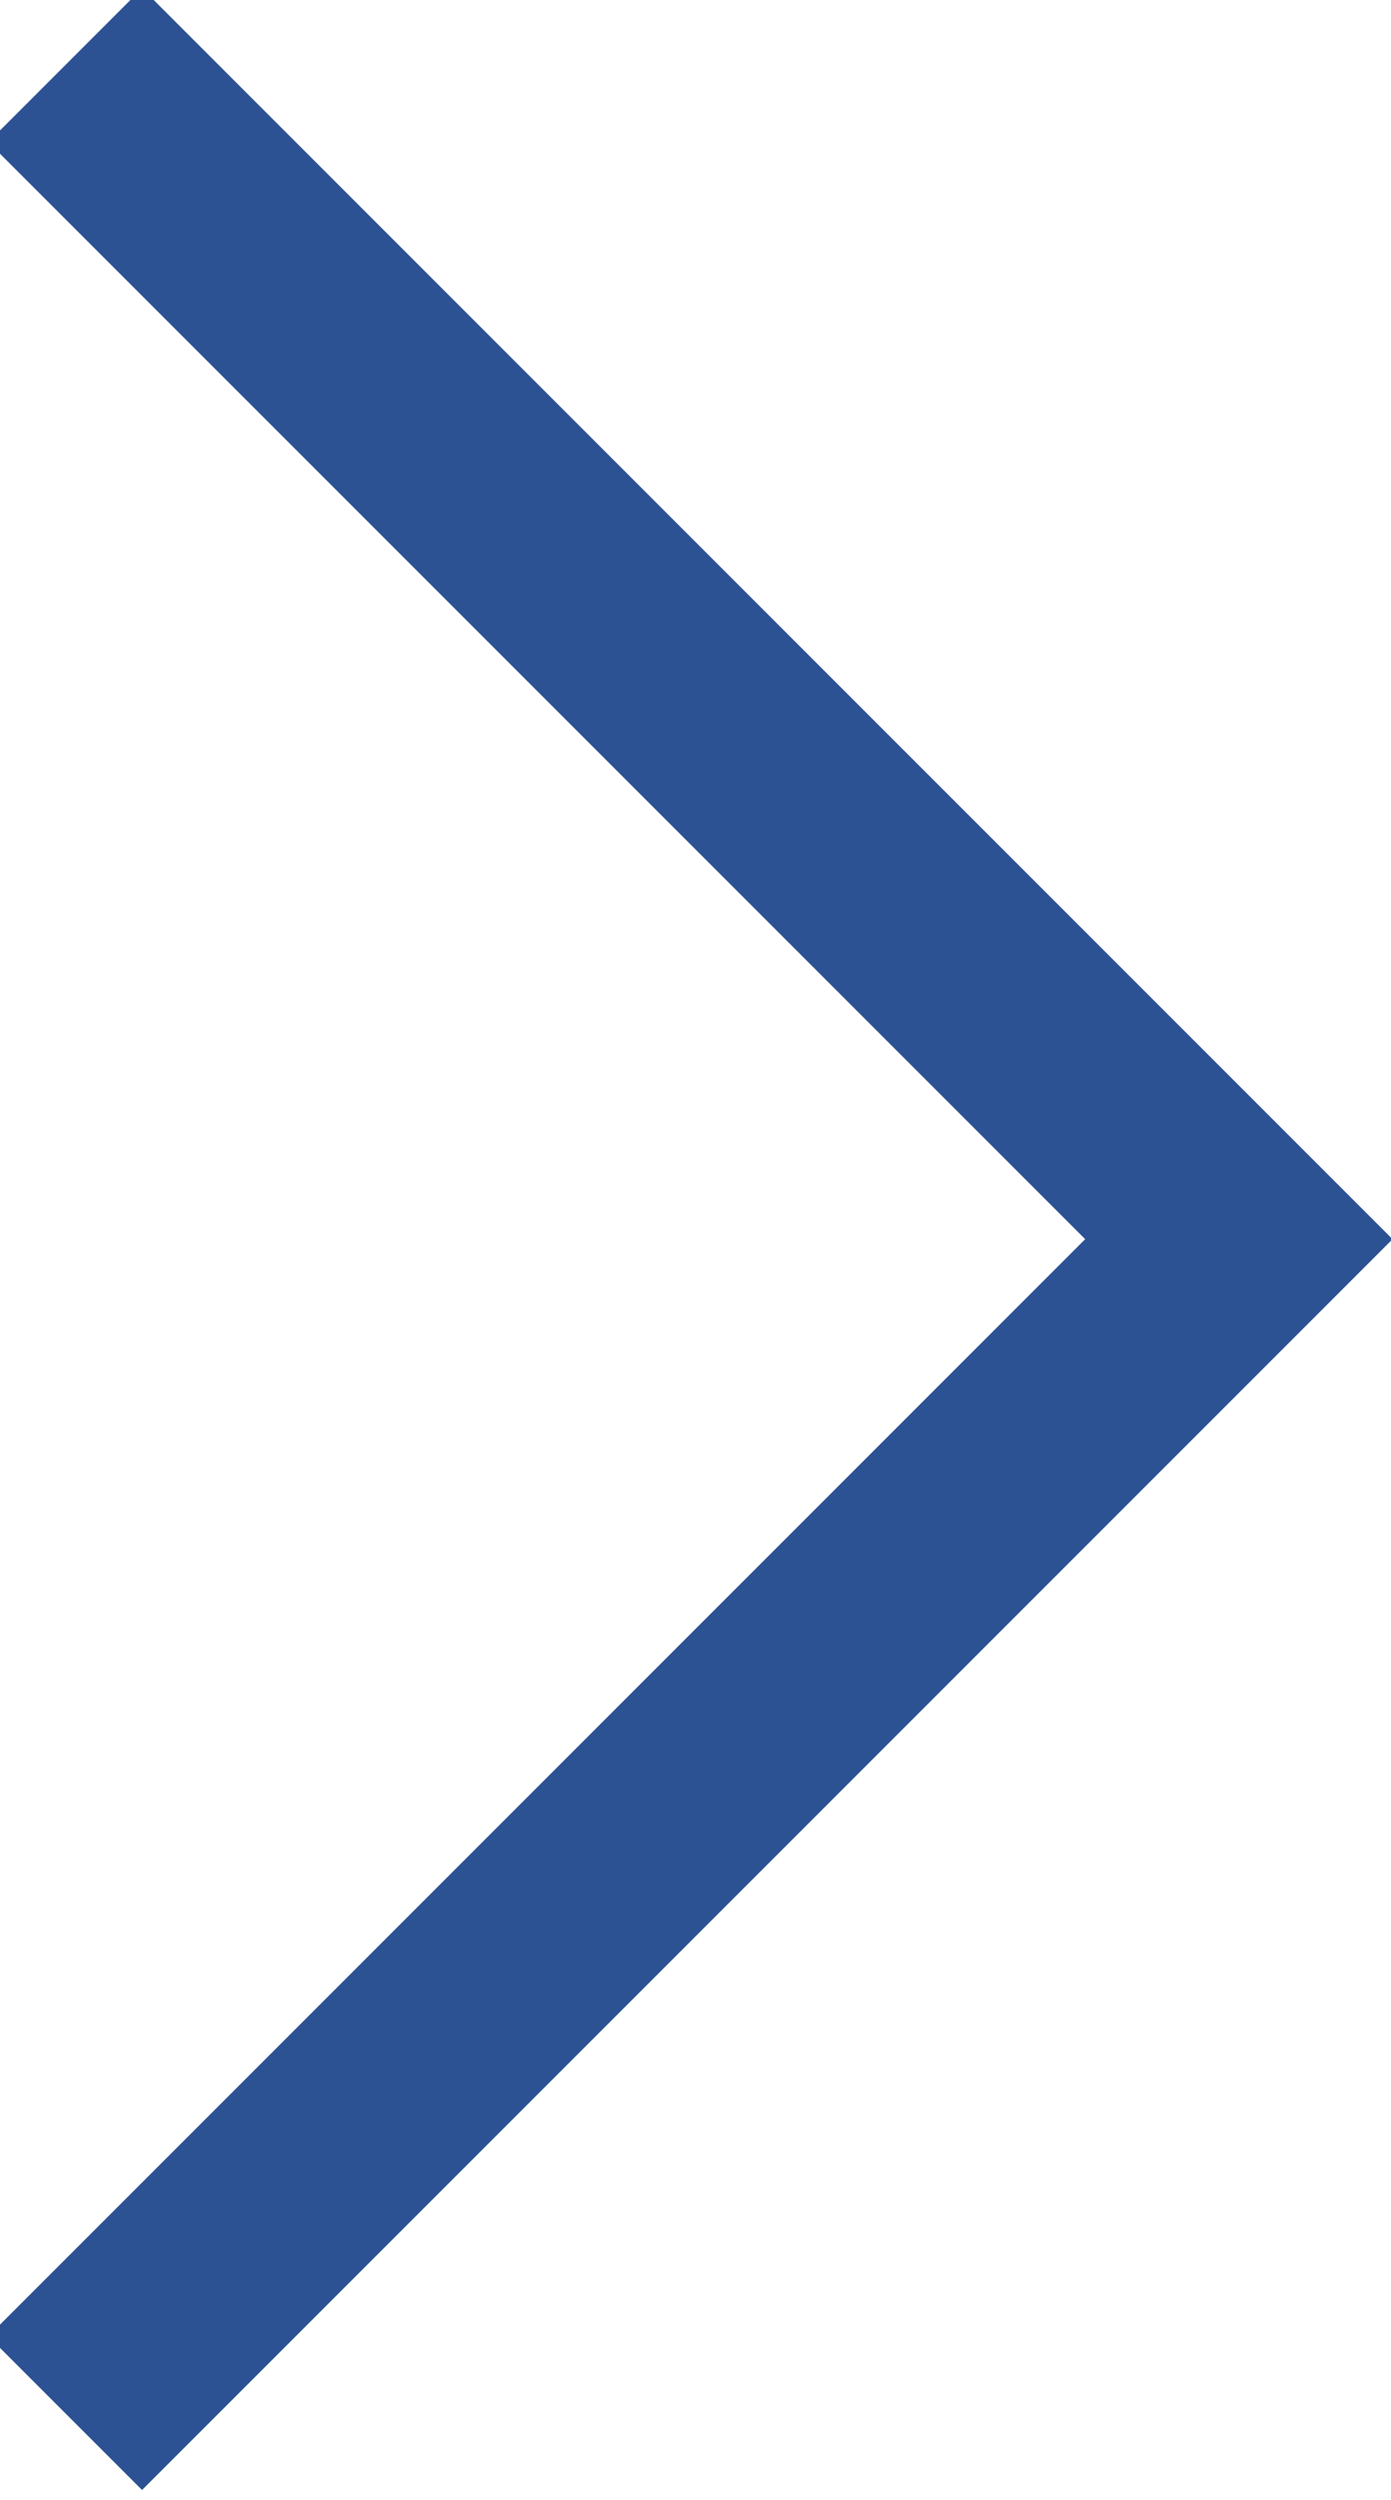 <?xml version="1.0" encoding="UTF-8"?>
<svg id="_レイヤー_2" xmlns="http://www.w3.org/2000/svg" version="1.1" viewBox="0 0 6.4 11.5">
  <!-- Generator: Adobe Illustrator 29.6.1, SVG Export Plug-In . SVG Version: 2.1.1 Build 9)  -->
  <defs>
    <style>
      .st0 {
        fill: none;
        stroke: #2c5294;
        stroke-miterlimit: 10;
      }
    </style>
  </defs>
  <g id="_レイヤー_1-2">
    <polyline class="st0" points=".3 .3 5.7 5.7 .3 11.1"/>
  </g>
</svg>